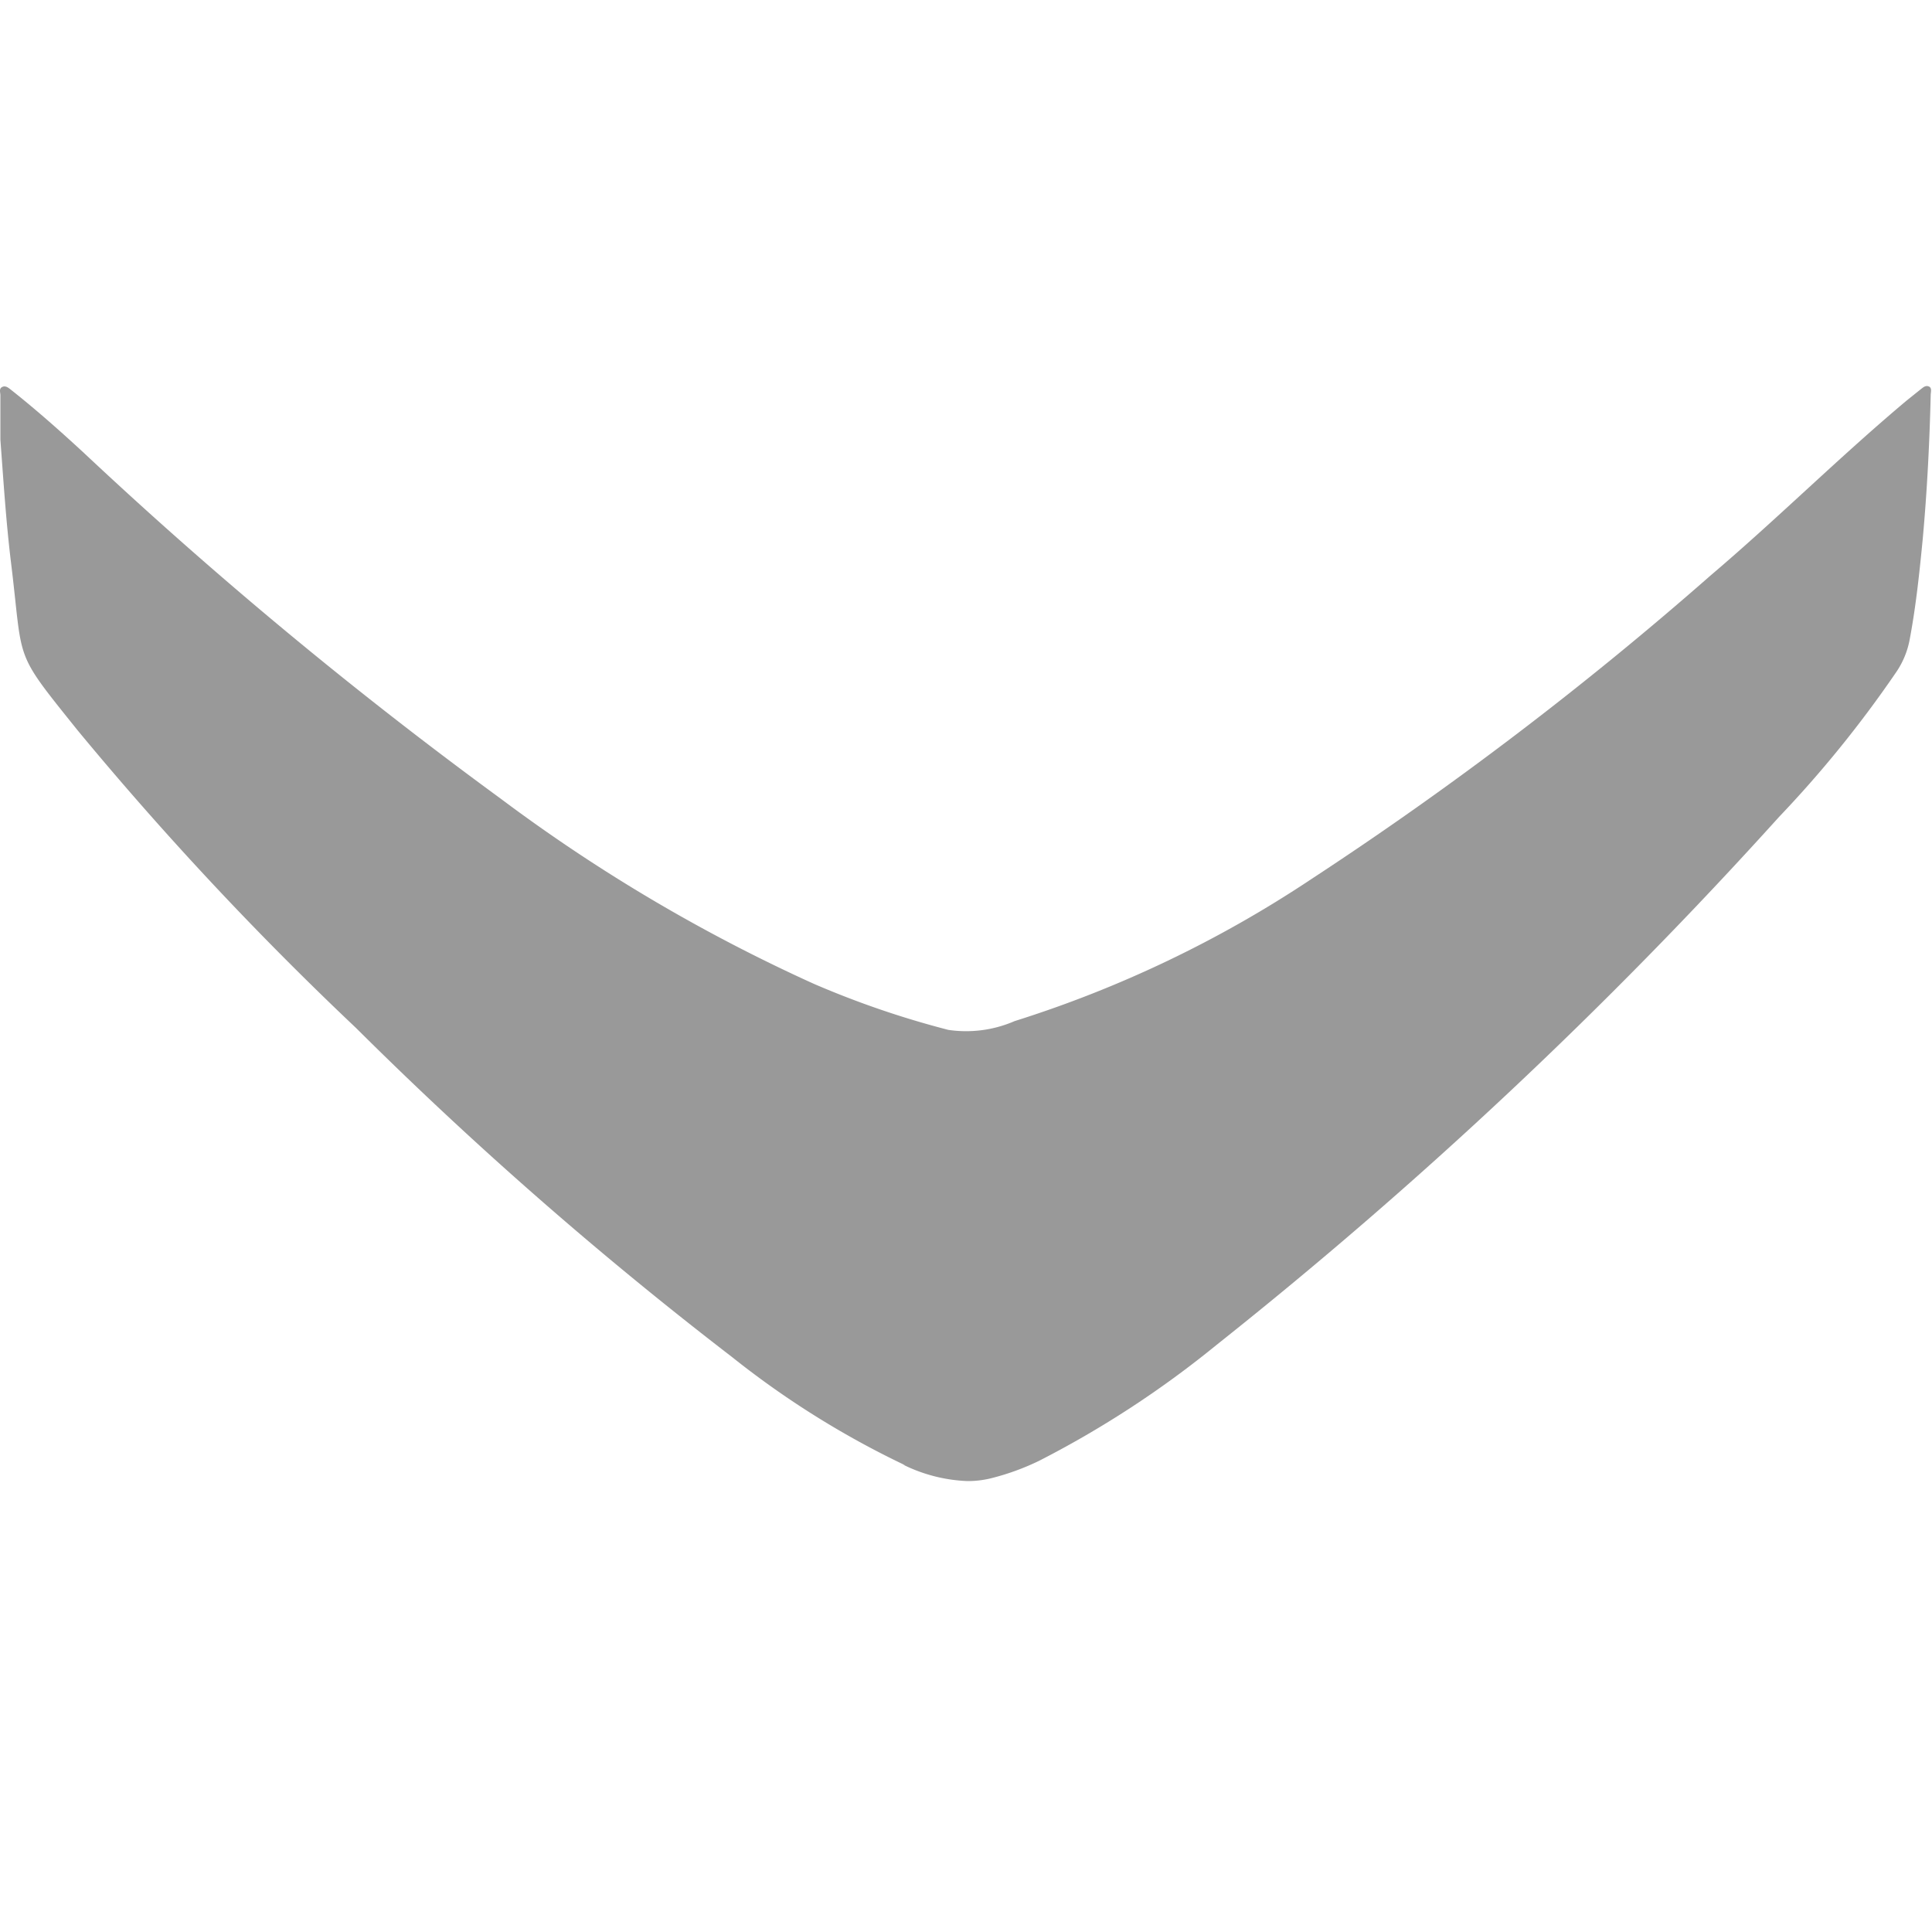 <svg xmlns="http://www.w3.org/2000/svg" xmlns:xlink="http://www.w3.org/1999/xlink" width="15" height="15" viewBox="0 0 15 15">
  <defs>
    <clipPath id="clip-path">
      <rect id="矩形_8765" data-name="矩形 8765" width="15" height="15" transform="translate(1807 1034)" fill="#fff" stroke="#707070" stroke-width="1"/>
    </clipPath>
  </defs>
  <g id="蒙版组_89" data-name="蒙版组 89" transform="translate(-1807 -1034)" clip-path="url(#clip-path)">
    <path id="路径_10605" data-name="路径 10605" d="M635.516-149.84a6.932,6.932,0,0,1-1.348-.843,30.449,30.449,0,0,1-2.917-2.553,25.878,25.878,0,0,1-2.16-2.309c-.507-.632-.421-.509-.518-1.3-.039-.318-.059-.638-.083-.958,0-.116,0-.23,0-.345,0-.022-.013-.052.015-.065s.051.01.072.026c.193.153.379.318.561.486a34.414,34.414,0,0,0,3.234,2.683,13,13,0,0,0,2.435,1.44,7.109,7.109,0,0,0,1.043.357.944.944,0,0,0,.514-.068,9.048,9.048,0,0,0,2.3-1.1,27.644,27.644,0,0,0,3.105-2.361c.518-.44,1-.92,1.521-1.357l.106-.085c.019-.014.038-.035.065-.025s.017.042.016.064c-.009.373-.028.748-.062,1.121-.025.257-.052.517-.1.773a.662.662,0,0,1-.109.265,8.892,8.892,0,0,1-.906,1.119,36.229,36.229,0,0,1-4.368,4.1,7.783,7.783,0,0,1-1.378.9,1.918,1.918,0,0,1-.356.131.755.755,0,0,1-.2.026,1.227,1.227,0,0,1-.5-.128Z" transform="translate(1178.513 1195.217)" fill="#999" style="isolation: isolate"/>
  </g>
</svg>
